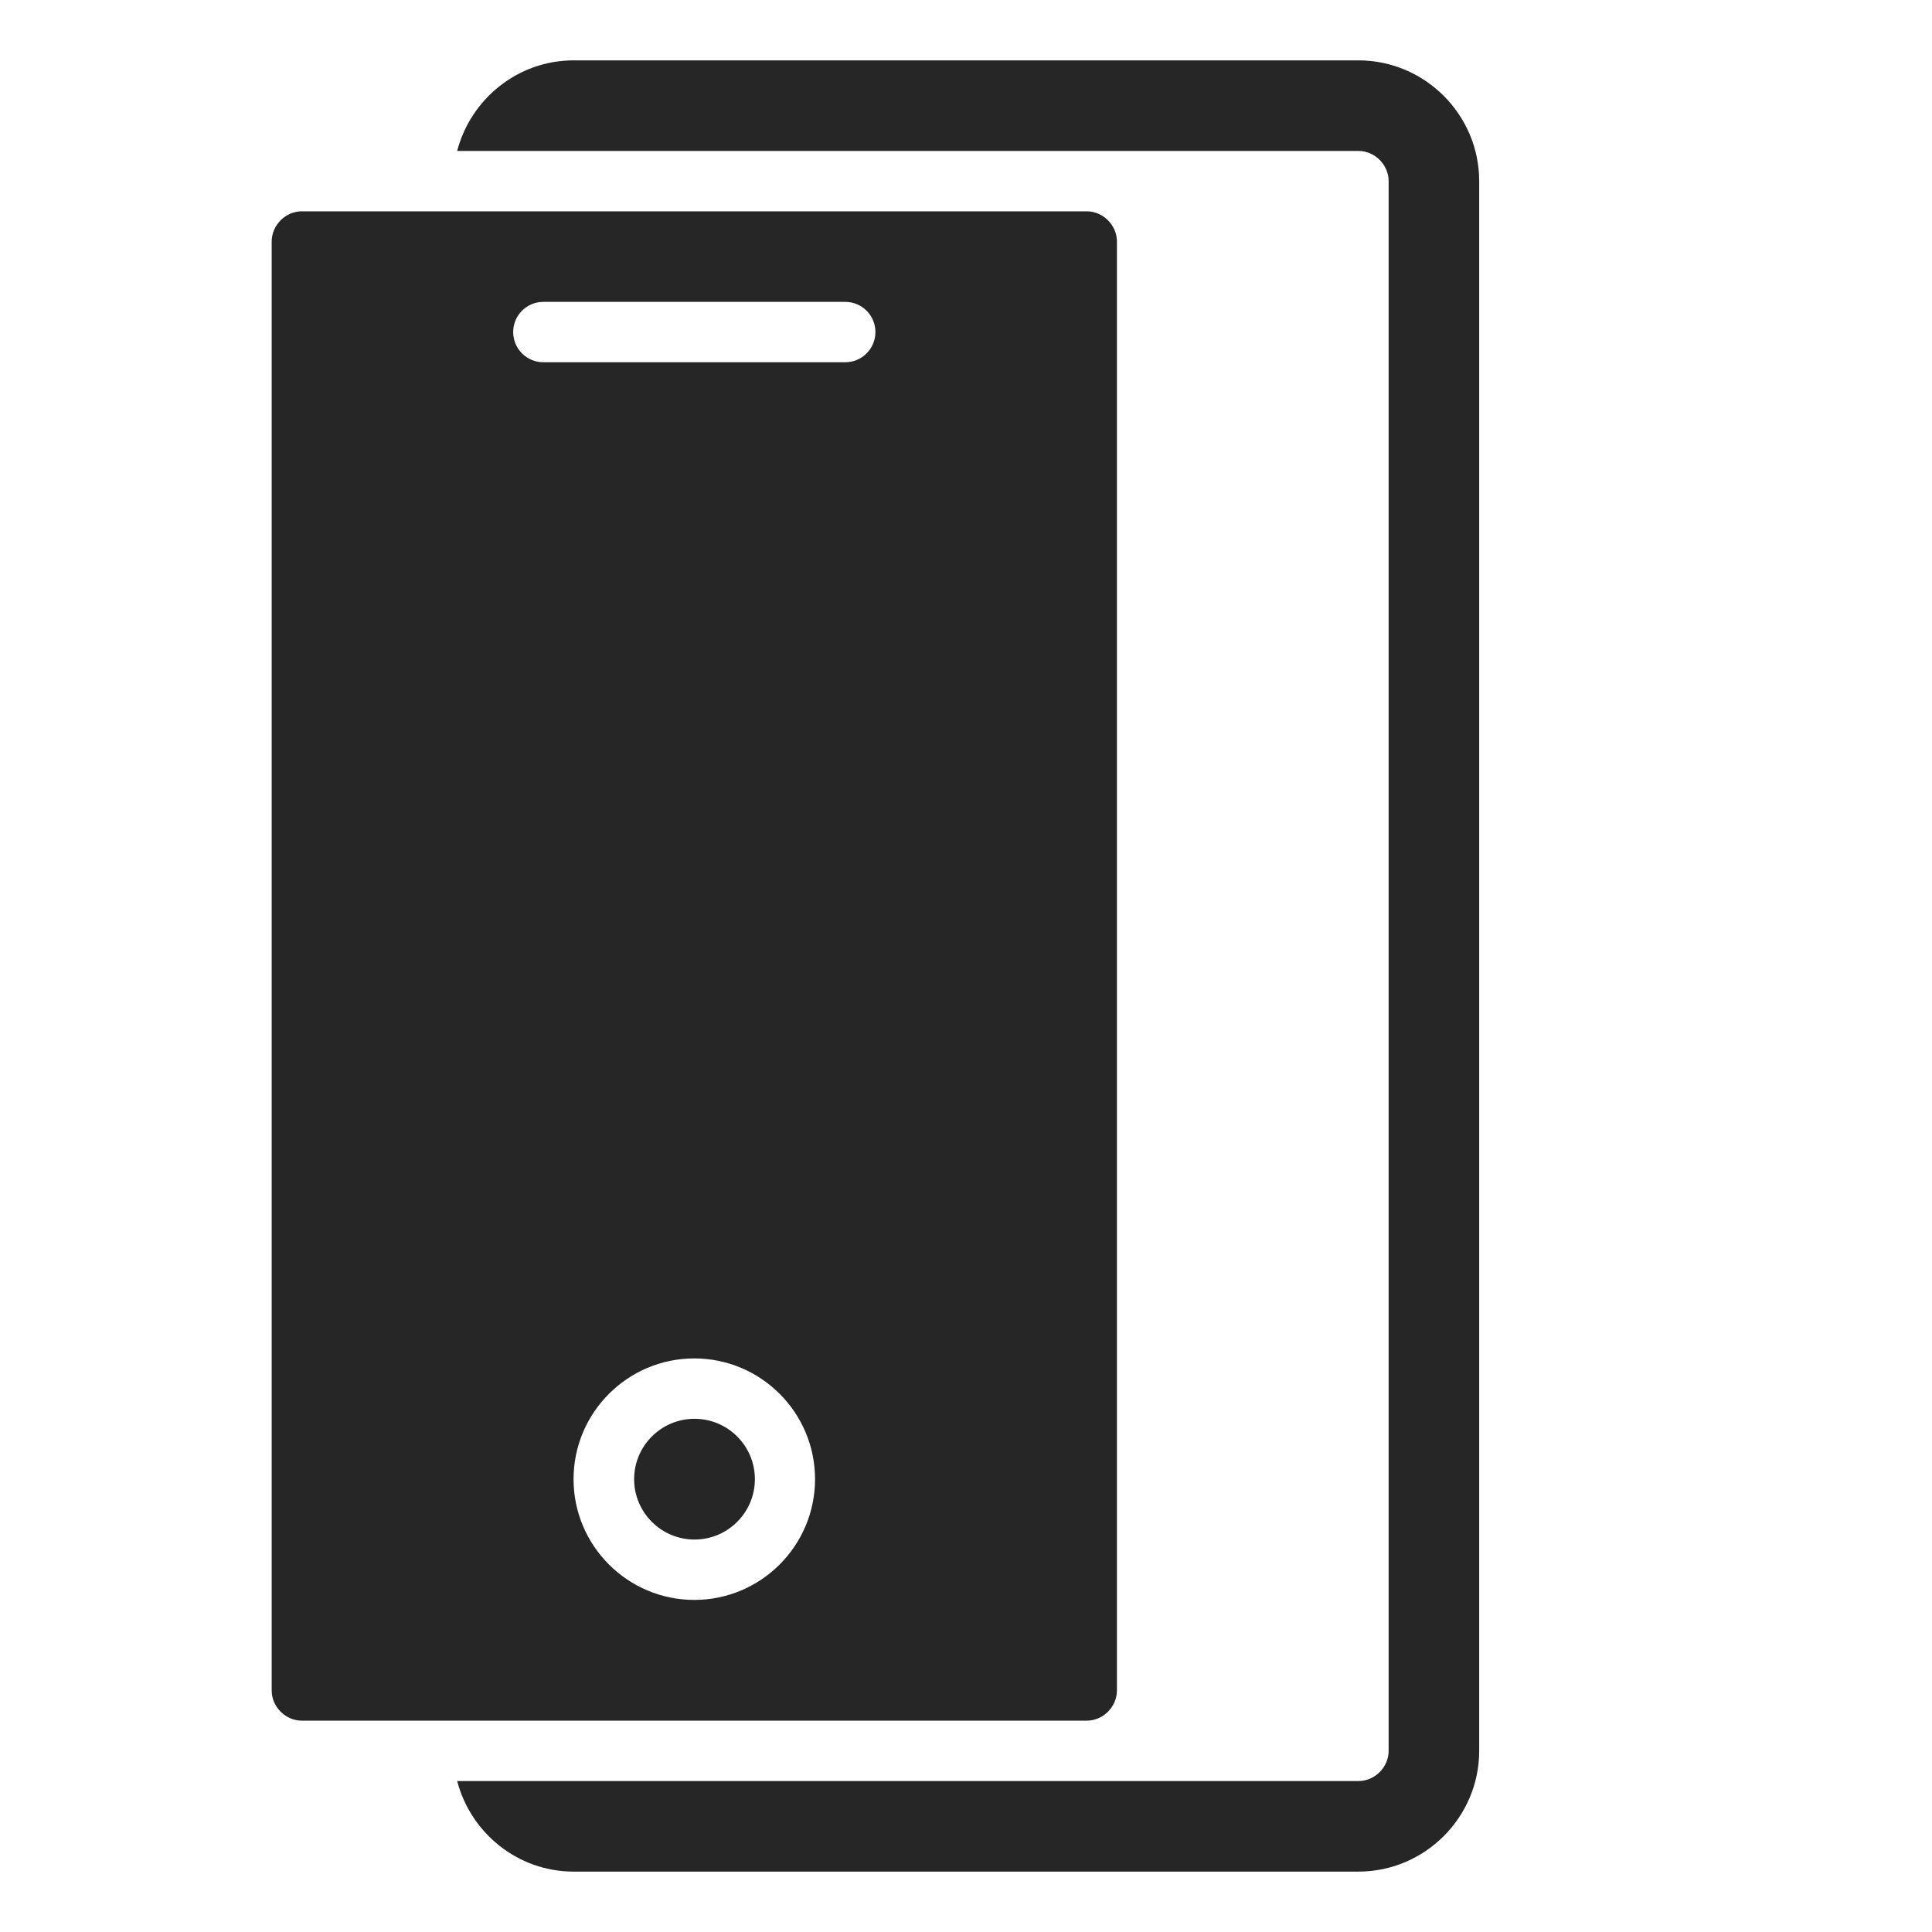 <svg xmlns="http://www.w3.org/2000/svg" width="64.001" height="64">
  <path fill="none" d="M0 0H64.001V64H0z"/>
  <path fill="#262626" d="M45.001,2h-26c-1.853,0-3.408,1.283-3.857,3h29.857c0.542,0,1,0.458,1,1v52c0,0.542-0.458,1-1,1H15.144 c0.449,1.717,2.004,3,3.857,3h26c2.2,0,4-1.8,4-4V6C49.001,3.8,47.201,2,45.001,2z M23.007,47c-1.103,0-2,0.897-2,2s0.897,2,2,2 s2-0.897,2-2S24.11,47,23.007,47z M37,56V8c0-0.542-0.458-1-1-1H10C9.458,7,9,7.458,9,8v48c0,0.542,0.458,1,1,1h26 C36.542,57,37,56.542,37,56z M23,53c-2.206,0-4-1.794-4-4s1.794-4,4-4s4,1.794,4,4S25.205,53,23,53z M28,12H18 c-0.552,0-1-0.447-1-1s0.448-1,1-1h10c0.552,0,1,0.447,1,1S28.552,12,28,12z"/>
</svg>
